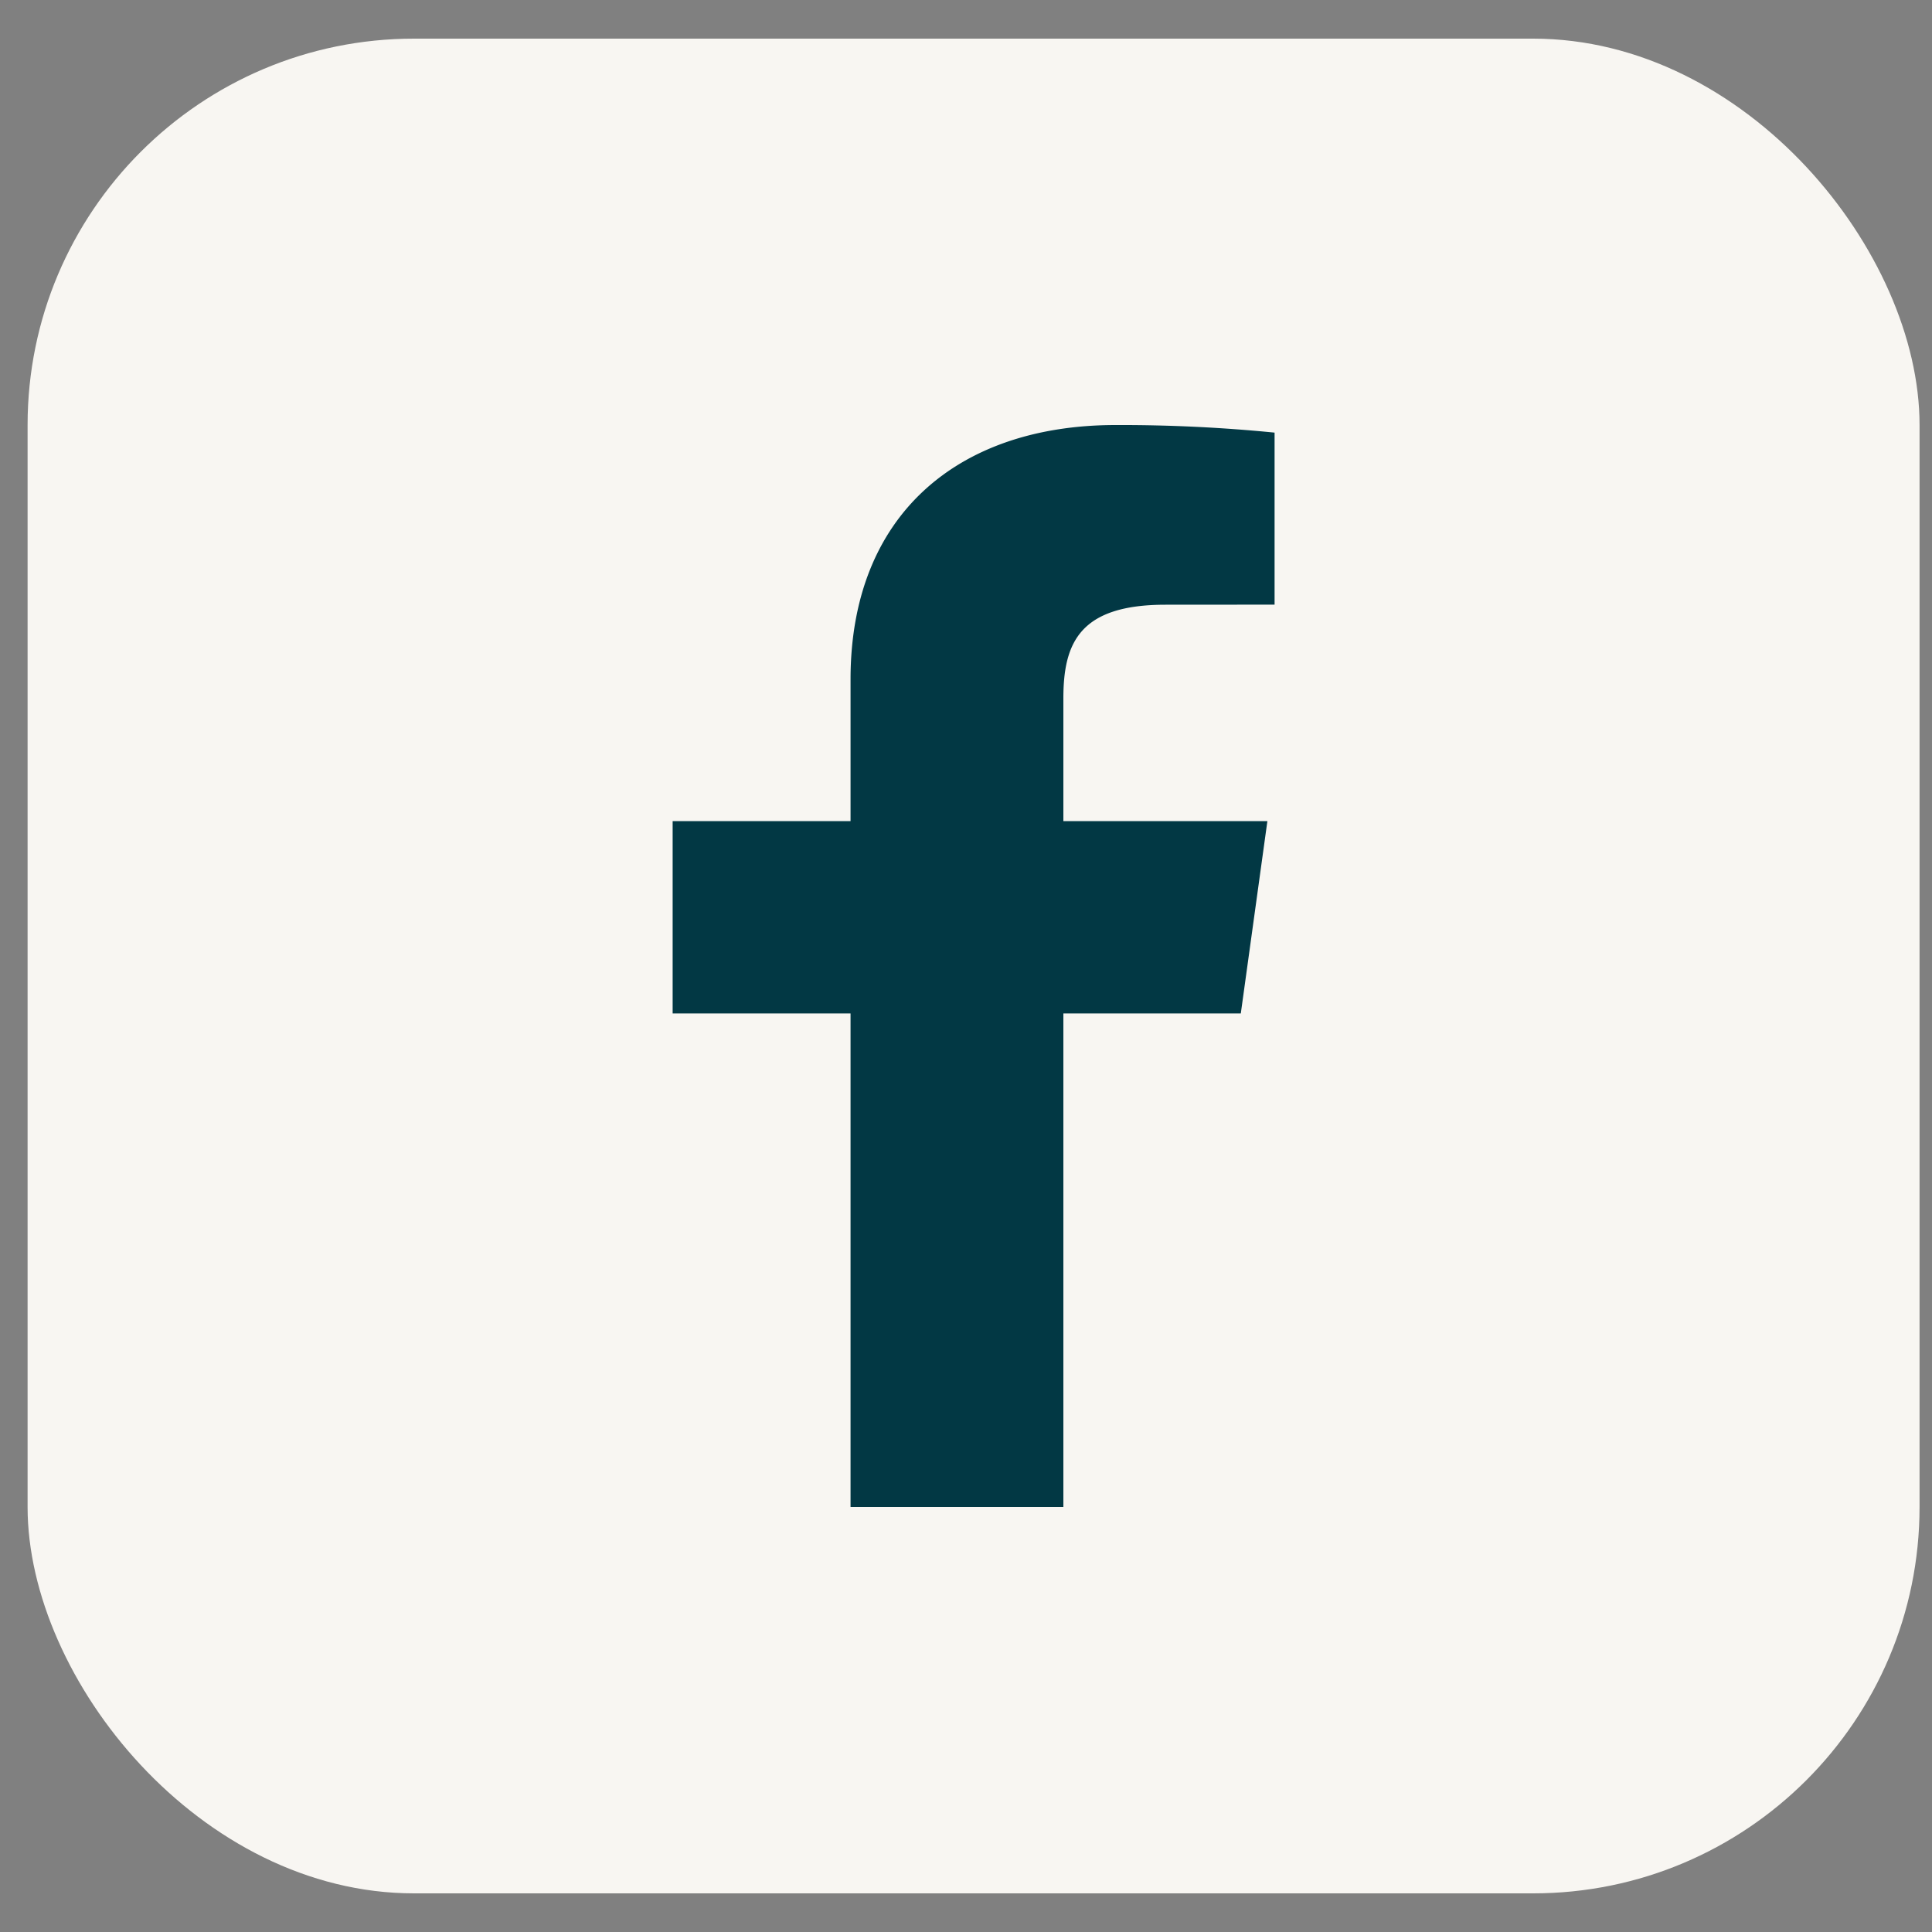 <svg width="25" height="25" fill="none" xmlns="http://www.w3.org/2000/svg"><rect width="100%" height="100%" fill="#808080" stroke="none"/><rect x=".357" y=".5" width="24.482" height="24" rx="5" fill="#F8F6F2"/><path d="M13.76 19.5v-6.386h2.296l.344-2.489h-2.64V9.036c0-.72.214-1.211 1.321-1.211l1.412-.001V5.598a20.23 20.23 0 00-2.057-.098c-2.036 0-3.43 1.16-3.43 3.29v1.835H8.704v2.489h2.302V19.5h2.754z" fill="#023844"/></svg>